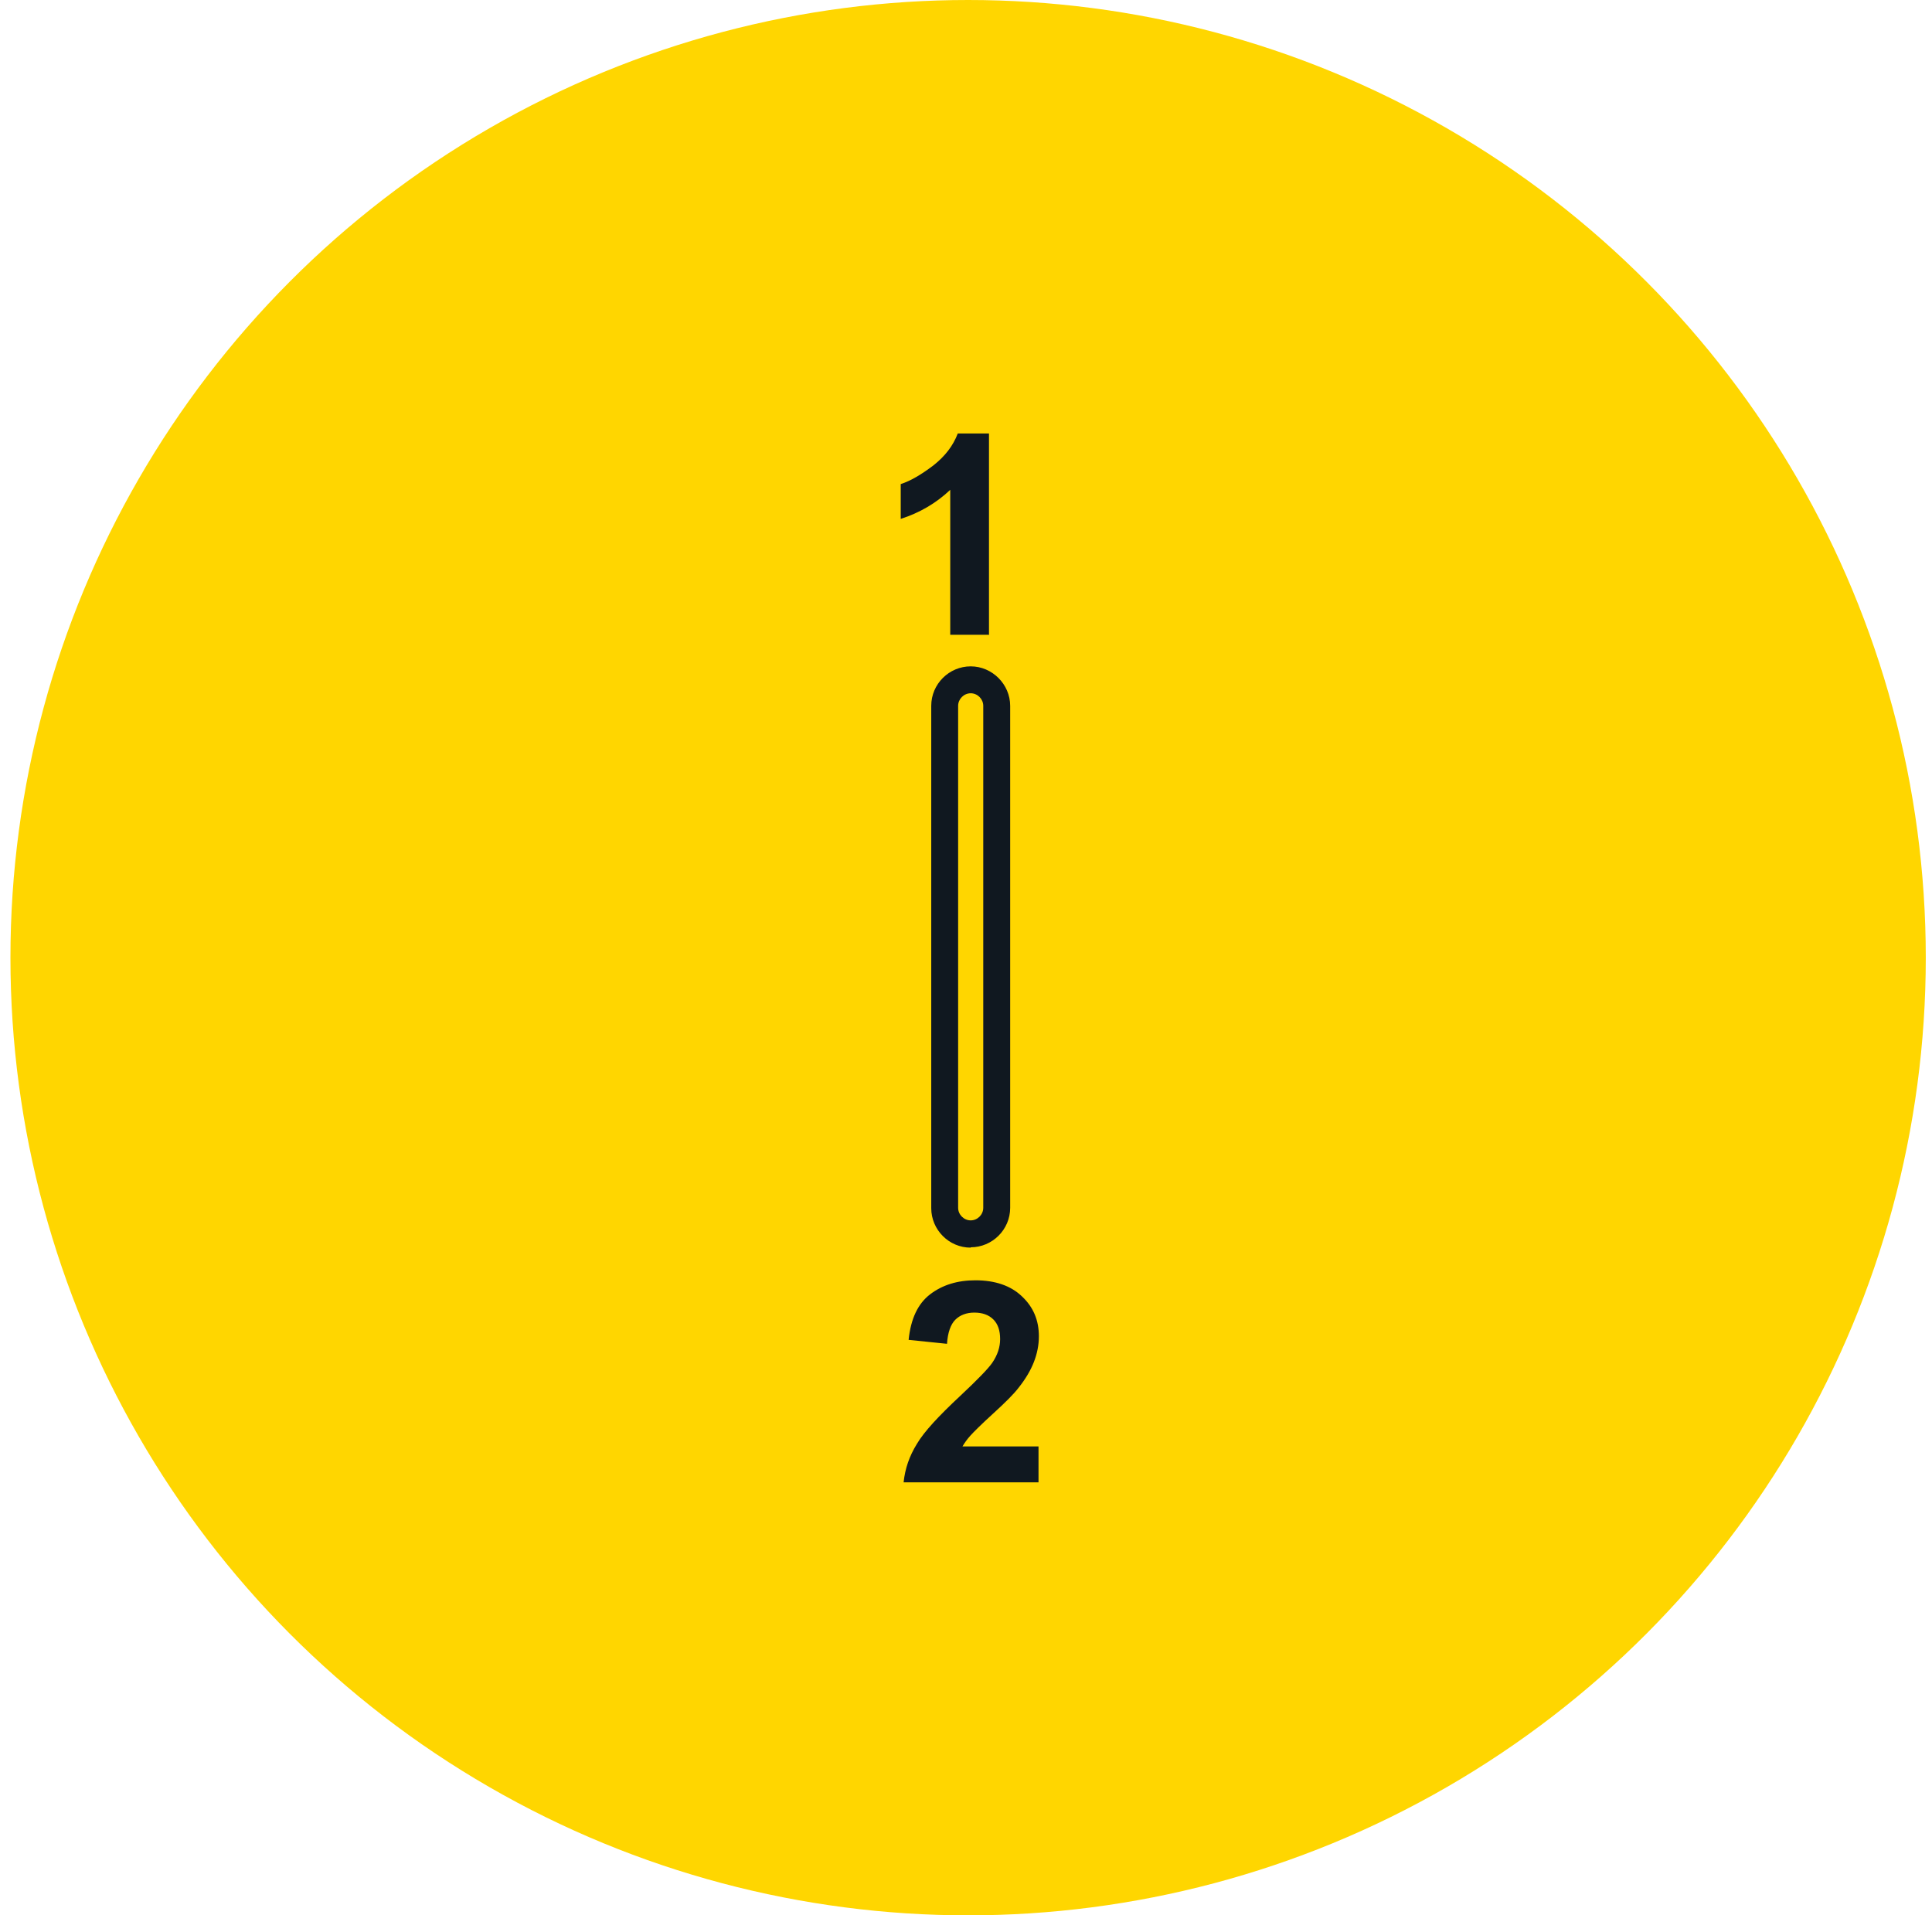 <svg xmlns="http://www.w3.org/2000/svg" width="116" height="115" viewBox="0 0 116 115" fill="none"><circle cx="58.127" cy="57.5" r="57.5" fill="#FFD600"></circle><path d="M58.282 74.91C56.968 74.91 55.913 73.833 55.913 72.54V42.379C55.913 41.065 56.99 40.009 58.282 40.009C59.575 40.009 60.652 41.086 60.652 42.379V72.519C60.652 73.833 59.575 74.889 58.282 74.889V74.91ZM58.282 41.625C57.873 41.625 57.528 41.969 57.528 42.379V72.519C57.528 72.928 57.873 73.273 58.282 73.273C58.692 73.273 59.036 72.928 59.036 72.519V42.379C59.036 41.969 58.692 41.625 58.282 41.625Z" fill="#101820"></path><path d="M59.359 38.113H57.054V29.41C56.213 30.207 55.222 30.788 54.081 31.155V29.065C54.684 28.871 55.33 28.483 56.041 27.945C56.752 27.384 57.226 26.76 57.506 26.027H59.38V38.135L59.359 38.113Z" fill="#101820"></path><path d="M62.354 86.846V89H54.254C54.34 88.181 54.598 87.427 55.051 86.695C55.481 85.962 56.365 85.014 57.657 83.808C58.692 82.838 59.338 82.171 59.575 81.826C59.898 81.352 60.049 80.878 60.049 80.404C60.049 79.887 59.92 79.499 59.639 79.219C59.359 78.939 58.972 78.81 58.498 78.81C58.024 78.81 57.636 78.961 57.356 79.241C57.076 79.521 56.903 80.016 56.86 80.684L54.555 80.447C54.684 79.176 55.115 78.271 55.848 77.711C56.58 77.151 57.485 76.871 58.562 76.871C59.747 76.871 60.695 77.194 61.363 77.84C62.052 78.487 62.376 79.284 62.376 80.232C62.376 80.77 62.268 81.287 62.074 81.783C61.88 82.278 61.578 82.795 61.148 83.334C60.867 83.7 60.372 84.196 59.639 84.864C58.907 85.531 58.455 85.984 58.261 86.199C58.067 86.415 57.916 86.63 57.787 86.846H62.376H62.354Z" fill="#101820"></path></svg>